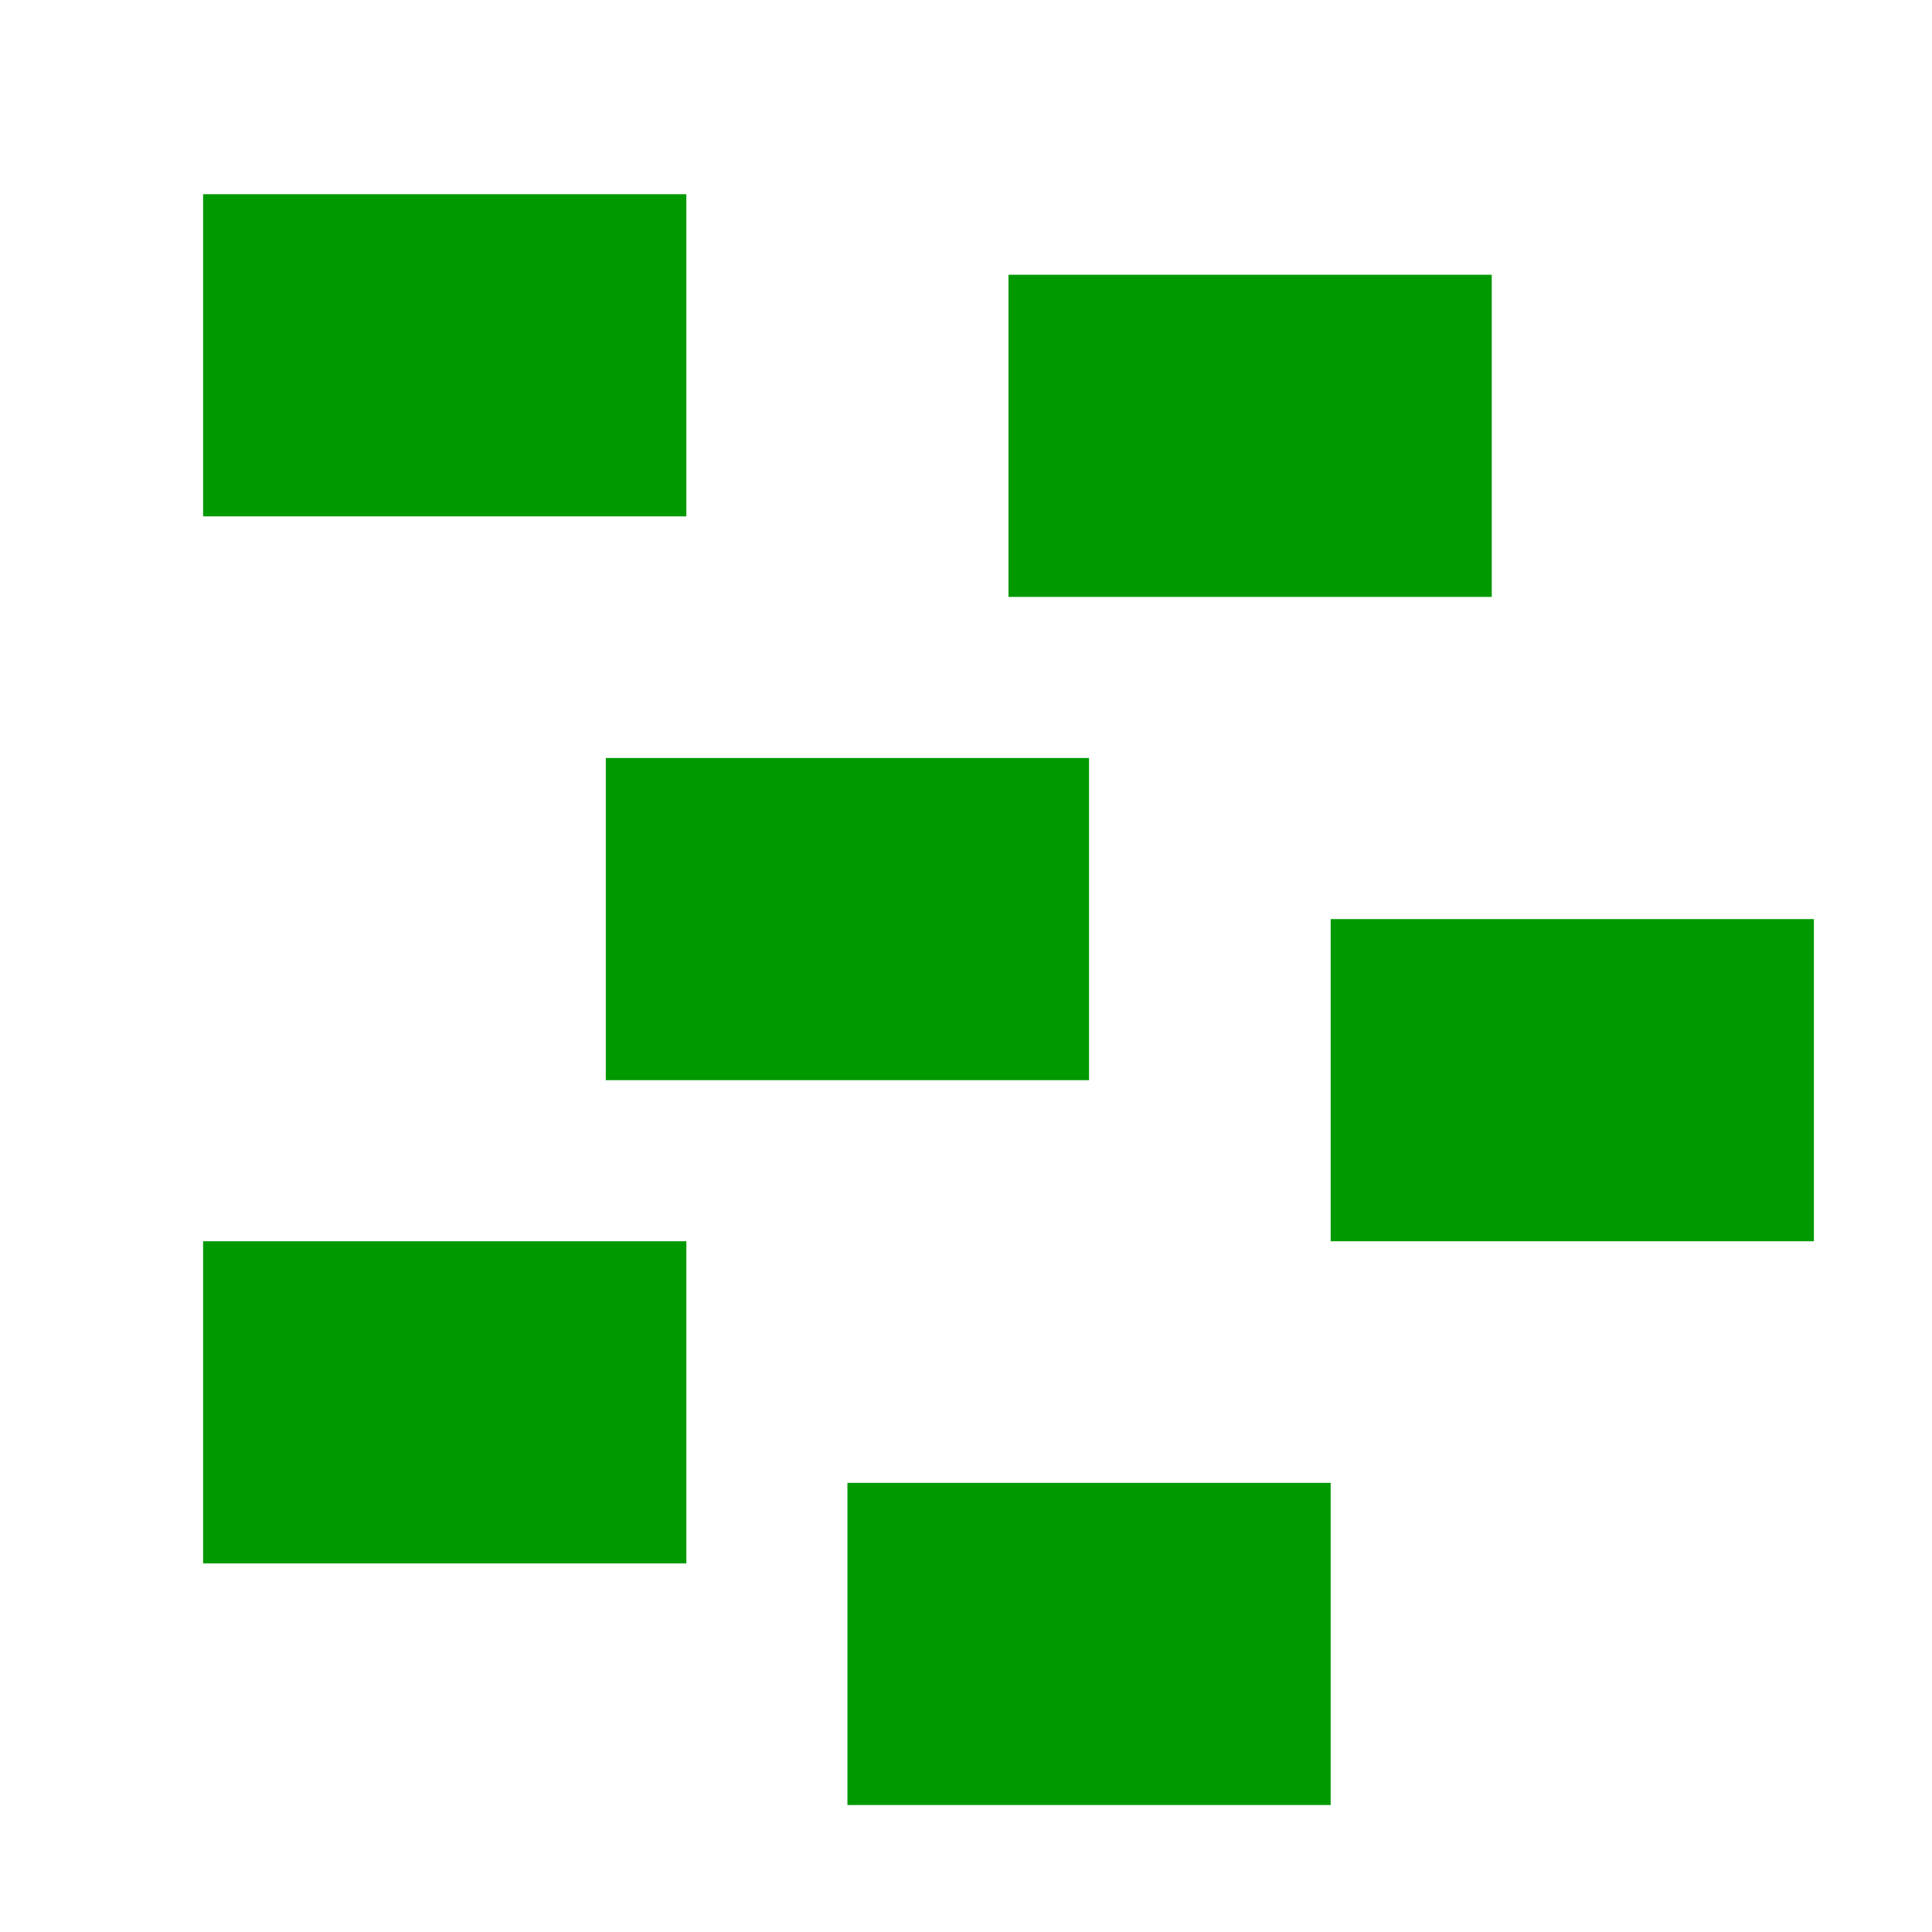 <?xml version='1.0' encoding='UTF-8'?>
<!-- Created with Inkscape (http://www.inkscape.org/) and export_objects.py -->
<svg xmlns:cc="http://creativecommons.org/ns#" xmlns:dc="http://purl.org/dc/elements/1.1/" xmlns:inkscape="http://www.inkscape.org/namespaces/inkscape" xmlns:rdf="http://www.w3.org/1999/02/22-rdf-syntax-ns#" xmlns:sodipodi="http://sodipodi.sourceforge.net/DTD/sodipodi-0.dtd" xmlns:xlink="http://www.w3.org/1999/xlink" xmlns="http://www.w3.org/2000/svg" version="1.1" id="svg1" width="16" height="16" viewBox="0 0 16 16" sodipodi:docname="distribute-randomize-symbolic.svg">
<sodipodi:namedview objecttolerance="10" gridtolerance="10" guidetolerance="10" id="namedview" showgrid="true" inkscape:zoom="0.6002936" inkscape:cx="732.67439" inkscape:cy="-567.94603" inkscape:window-width="1920" inkscape:window-height="1016" inkscape:window-x="0" inkscape:window-y="27" inkscape:window-maximized="1" inkscape:current-layer="layer1">
    <inkscape:grid type="xygrid" id="grid"/>
  </sodipodi:namedview>
  <g transform="matrix(0.667,0,0,0.667,-696,-548.908)" inkscape:label="00289" id="distribute-randomize">
      <path inkscape:connector-curvature="0" id="rect19031" d="m 1044,823.362 h 24 v 24 h -24 z" style="opacity:0;fill:none"/>
      <path inkscape:connector-curvature="0" id="rect19033" d="m 1046,313 h 6 v 4 h -6 z" style="opacity:1;fill:#009900" transform="translate(0,512.362)"/>
      <path inkscape:connector-curvature="0" id="rect19035" d="m 1051,832.362 h 6 v 4 h -6 z" style="opacity:1;fill:#009900"/>
      <path inkscape:connector-curvature="0" id="rect19037" d="m 1056,826.362 h 6 v 4 h -6 z" style="opacity:1;fill:#009900"/>
      <path inkscape:connector-curvature="0" id="rect19039" d="m 1060,834.362 h 6 v 4 h -6 z" style="opacity:1;fill:#009900"/>
      <path inkscape:connector-curvature="0" id="rect19041" d="m 1046,838.362 h 6 v 4 h -6 z" style="opacity:1;fill:#009900"/>
      <path inkscape:connector-curvature="0" id="rect19043" d="m 1054,841.362 h 6 v 4 h -6 z" style="opacity:1;fill:#009900"/>
    </g>
    </svg>
